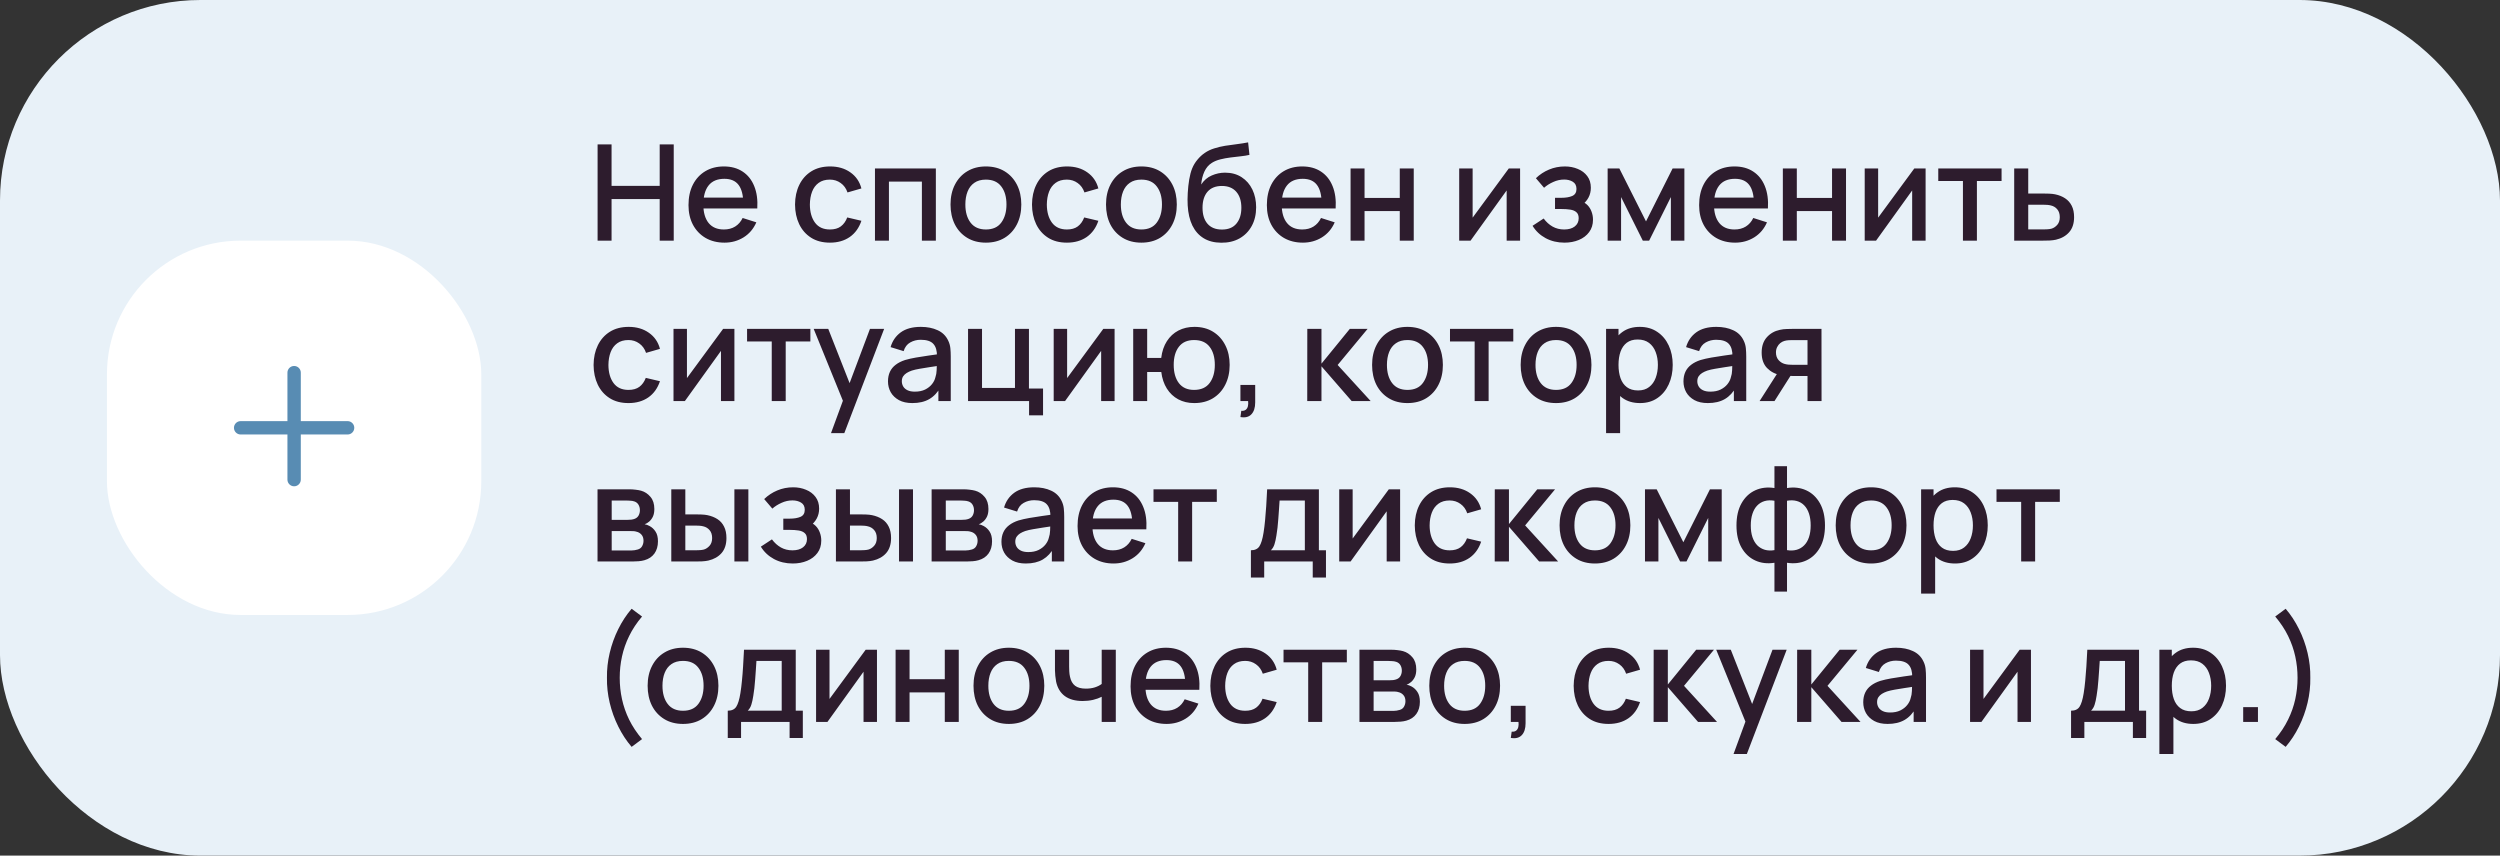 <?xml version="1.0" encoding="UTF-8"?> <svg xmlns="http://www.w3.org/2000/svg" width="374" height="128" viewBox="0 0 374 128" fill="none"><rect x="0" y="0" width="374" height="128" fill="#333333" stroke="none"/> <rect width="374" height="128" rx="30" fill="#E8F1F8"></rect> <rect x="16" y="36" width="56" height="56" rx="20" fill="white"></rect> <path fill-rule="evenodd" clip-rule="evenodd" d="M45 55.75C45 55.198 44.552 54.75 44 54.75C43.448 54.75 43 55.198 43 55.75V63H36C35.448 63 35 63.448 35 64C35 64.552 35.448 65 36 65H43V71.75C43 72.302 43.448 72.75 44 72.75C44.552 72.75 45 72.302 45 71.75V65H52C52.552 65 53 64.552 53 64C53 63.448 52.552 63 52 63H45V55.75Z" fill="#588CB3"></path> <path d="M89.4 36V21.6H91.49V27.81H98.69V21.6H100.79V36H98.69V29.78H91.49V36H89.4ZM108.389 36.3C107.316 36.3 106.373 36.067 105.559 35.6C104.753 35.127 104.123 34.47 103.669 33.63C103.223 32.783 102.999 31.803 102.999 30.69C102.999 29.51 103.219 28.487 103.659 27.62C104.106 26.753 104.726 26.083 105.519 25.61C106.313 25.137 107.236 24.9 108.289 24.9C109.389 24.9 110.326 25.157 111.099 25.67C111.873 26.177 112.449 26.9 112.829 27.84C113.216 28.78 113.369 29.897 113.289 31.19H111.199V30.43C111.186 29.177 110.946 28.25 110.479 27.65C110.019 27.05 109.316 26.75 108.369 26.75C107.323 26.75 106.536 27.08 106.009 27.74C105.483 28.4 105.219 29.353 105.219 30.6C105.219 31.787 105.483 32.707 106.009 33.36C106.536 34.007 107.296 34.33 108.289 34.33C108.943 34.33 109.506 34.183 109.979 33.89C110.459 33.59 110.833 33.163 111.099 32.61L113.149 33.26C112.729 34.227 112.093 34.977 111.239 35.51C110.386 36.037 109.436 36.3 108.389 36.3ZM104.539 31.19V29.56H112.249V31.19H104.539ZM124.157 36.3C123.05 36.3 122.11 36.053 121.337 35.56C120.563 35.067 119.97 34.39 119.557 33.53C119.15 32.67 118.943 31.693 118.937 30.6C118.943 29.487 119.157 28.503 119.577 27.65C119.997 26.79 120.597 26.117 121.377 25.63C122.157 25.143 123.093 24.9 124.187 24.9C125.367 24.9 126.373 25.193 127.207 25.78C128.047 26.367 128.6 27.17 128.867 28.19L126.787 28.79C126.58 28.183 126.24 27.713 125.767 27.38C125.3 27.04 124.763 26.87 124.157 26.87C123.47 26.87 122.907 27.033 122.467 27.36C122.027 27.68 121.7 28.12 121.487 28.68C121.273 29.24 121.163 29.88 121.157 30.6C121.163 31.713 121.417 32.613 121.917 33.3C122.423 33.987 123.17 34.33 124.157 34.33C124.83 34.33 125.373 34.177 125.787 33.87C126.207 33.557 126.527 33.11 126.747 32.53L128.867 33.03C128.513 34.083 127.93 34.893 127.117 35.46C126.303 36.02 125.317 36.3 124.157 36.3ZM130.894 36V25.2H140.004V36H137.914V27.17H132.984V36H130.894ZM147.488 36.3C146.408 36.3 145.472 36.057 144.678 35.57C143.885 35.083 143.272 34.413 142.838 33.56C142.412 32.7 142.198 31.71 142.198 30.59C142.198 29.463 142.418 28.473 142.858 27.62C143.298 26.76 143.915 26.093 144.708 25.62C145.502 25.14 146.428 24.9 147.488 24.9C148.568 24.9 149.505 25.143 150.298 25.63C151.092 26.117 151.705 26.787 152.138 27.64C152.572 28.493 152.788 29.477 152.788 30.59C152.788 31.717 152.568 32.71 152.128 33.57C151.695 34.423 151.082 35.093 150.288 35.58C149.495 36.06 148.562 36.3 147.488 36.3ZM147.488 34.33C148.522 34.33 149.292 33.983 149.798 33.29C150.312 32.59 150.568 31.69 150.568 30.59C150.568 29.463 150.308 28.563 149.788 27.89C149.275 27.21 148.508 26.87 147.488 26.87C146.788 26.87 146.212 27.03 145.758 27.35C145.305 27.663 144.968 28.1 144.748 28.66C144.528 29.213 144.418 29.857 144.418 30.59C144.418 31.723 144.678 32.63 145.198 33.31C145.718 33.99 146.482 34.33 147.488 34.33ZM159.606 36.3C158.499 36.3 157.559 36.053 156.786 35.56C156.013 35.067 155.419 34.39 155.006 33.53C154.599 32.67 154.393 31.693 154.386 30.6C154.393 29.487 154.606 28.503 155.026 27.65C155.446 26.79 156.046 26.117 156.826 25.63C157.606 25.143 158.543 24.9 159.636 24.9C160.816 24.9 161.823 25.193 162.656 25.78C163.496 26.367 164.049 27.17 164.316 28.19L162.236 28.79C162.029 28.183 161.689 27.713 161.216 27.38C160.749 27.04 160.213 26.87 159.606 26.87C158.919 26.87 158.356 27.033 157.916 27.36C157.476 27.68 157.149 28.12 156.936 28.68C156.723 29.24 156.613 29.88 156.606 30.6C156.613 31.713 156.866 32.613 157.366 33.3C157.873 33.987 158.619 34.33 159.606 34.33C160.279 34.33 160.823 34.177 161.236 33.87C161.656 33.557 161.976 33.11 162.196 32.53L164.316 33.03C163.963 34.083 163.379 34.893 162.566 35.46C161.753 36.02 160.766 36.3 159.606 36.3ZM170.75 36.3C169.67 36.3 168.733 36.057 167.94 35.57C167.147 35.083 166.533 34.413 166.1 33.56C165.673 32.7 165.46 31.71 165.46 30.59C165.46 29.463 165.68 28.473 166.12 27.62C166.56 26.76 167.177 26.093 167.97 25.62C168.763 25.14 169.69 24.9 170.75 24.9C171.83 24.9 172.767 25.143 173.56 25.63C174.353 26.117 174.967 26.787 175.4 27.64C175.833 28.493 176.05 29.477 176.05 30.59C176.05 31.717 175.83 32.71 175.39 33.57C174.957 34.423 174.343 35.093 173.55 35.58C172.757 36.06 171.823 36.3 170.75 36.3ZM170.75 34.33C171.783 34.33 172.553 33.983 173.06 33.29C173.573 32.59 173.83 31.69 173.83 30.59C173.83 29.463 173.57 28.563 173.05 27.89C172.537 27.21 171.77 26.87 170.75 26.87C170.05 26.87 169.473 27.03 169.02 27.35C168.567 27.663 168.23 28.1 168.01 28.66C167.79 29.213 167.68 29.857 167.68 30.59C167.68 31.723 167.94 32.63 168.46 33.31C168.98 33.99 169.743 34.33 170.75 34.33ZM182.688 36.31C181.661 36.303 180.788 36.08 180.068 35.64C179.348 35.2 178.784 34.567 178.378 33.74C177.978 32.907 177.744 31.903 177.678 30.73C177.644 30.163 177.648 29.537 177.688 28.85C177.728 28.157 177.801 27.487 177.908 26.84C178.021 26.193 178.164 25.653 178.338 25.22C178.531 24.74 178.794 24.3 179.128 23.9C179.461 23.493 179.828 23.153 180.228 22.88C180.654 22.587 181.128 22.36 181.648 22.2C182.168 22.033 182.711 21.903 183.278 21.81C183.851 21.717 184.428 21.637 185.008 21.57C185.594 21.497 186.164 21.407 186.718 21.3L186.918 23.17C186.551 23.257 186.118 23.327 185.618 23.38C185.124 23.433 184.611 23.493 184.078 23.56C183.551 23.627 183.048 23.72 182.568 23.84C182.088 23.96 181.671 24.13 181.318 24.35C180.818 24.657 180.434 25.103 180.168 25.69C179.908 26.277 179.751 26.913 179.698 27.6C180.111 26.973 180.638 26.523 181.278 26.25C181.918 25.97 182.581 25.83 183.268 25.83C184.228 25.83 185.054 26.057 185.748 26.51C186.448 26.963 186.984 27.58 187.358 28.36C187.731 29.14 187.918 30.023 187.918 31.01C187.918 32.077 187.698 33.01 187.258 33.81C186.824 34.603 186.214 35.223 185.428 35.67C184.641 36.11 183.728 36.323 182.688 36.31ZM182.798 34.34C183.758 34.34 184.481 34.043 184.968 33.45C185.461 32.857 185.708 32.067 185.708 31.08C185.708 30.067 185.454 29.27 184.948 28.69C184.441 28.11 183.724 27.82 182.798 27.82C181.858 27.82 181.138 28.11 180.638 28.69C180.144 29.27 179.898 30.067 179.898 31.08C179.898 32.107 180.148 32.907 180.648 33.48C181.148 34.053 181.864 34.34 182.798 34.34ZM194.913 36.3C193.839 36.3 192.896 36.067 192.083 35.6C191.276 35.127 190.646 34.47 190.193 33.63C189.746 32.783 189.523 31.803 189.523 30.69C189.523 29.51 189.743 28.487 190.183 27.62C190.629 26.753 191.249 26.083 192.043 25.61C192.836 25.137 193.759 24.9 194.813 24.9C195.913 24.9 196.849 25.157 197.623 25.67C198.396 26.177 198.973 26.9 199.353 27.84C199.739 28.78 199.893 29.897 199.813 31.19H197.723V30.43C197.709 29.177 197.469 28.25 197.003 27.65C196.543 27.05 195.839 26.75 194.893 26.75C193.846 26.75 193.059 27.08 192.533 27.74C192.006 28.4 191.743 29.353 191.743 30.6C191.743 31.787 192.006 32.707 192.533 33.36C193.059 34.007 193.819 34.33 194.813 34.33C195.466 34.33 196.029 34.183 196.503 33.89C196.983 33.59 197.356 33.163 197.623 32.61L199.673 33.26C199.253 34.227 198.616 34.977 197.763 35.51C196.909 36.037 195.959 36.3 194.913 36.3ZM191.063 31.19V29.56H198.773V31.19H191.063ZM202.046 36V25.2H204.136V29.61H209.406V25.2H211.496V36H209.406V31.58H204.136V36H202.046ZM227.406 25.2V36H225.396V28.49L219.996 36H218.296V25.2H220.306V32.56L225.716 25.2H227.406ZM234.051 36.3C233.004 36.3 232.064 36.077 231.231 35.63C230.404 35.183 229.751 34.567 229.271 33.78L230.931 32.69C231.317 33.21 231.764 33.613 232.271 33.9C232.784 34.187 233.361 34.33 234.001 34.33C234.667 34.33 235.194 34.18 235.581 33.88C235.974 33.573 236.171 33.163 236.171 32.65C236.171 32.243 236.057 31.943 235.831 31.75C235.611 31.55 235.304 31.42 234.911 31.36C234.524 31.3 234.084 31.27 233.591 31.27H232.631V29.59H233.591C234.244 29.59 234.781 29.5 235.201 29.32C235.627 29.133 235.841 28.783 235.841 28.27C235.841 27.77 235.657 27.41 235.291 27.19C234.931 26.97 234.501 26.86 234.001 26.86C233.441 26.86 232.897 26.98 232.371 27.22C231.844 27.453 231.384 27.743 230.991 28.09L229.771 26.66C230.344 26.107 230.997 25.677 231.731 25.37C232.471 25.057 233.264 24.9 234.111 24.9C234.804 24.9 235.444 25.023 236.031 25.27C236.624 25.51 237.097 25.867 237.451 26.34C237.811 26.813 237.991 27.397 237.991 28.09C237.991 28.63 237.871 29.123 237.631 29.57C237.391 30.017 237.024 30.423 236.531 30.79L236.471 30.08C236.877 30.207 237.217 30.41 237.491 30.69C237.764 30.97 237.967 31.3 238.101 31.68C238.241 32.053 238.311 32.45 238.311 32.87C238.311 33.597 238.117 34.217 237.731 34.73C237.351 35.243 236.837 35.633 236.191 35.9C235.544 36.167 234.831 36.3 234.051 36.3ZM240.503 36V25.2H242.253L246.243 33.12L250.223 25.2H251.983V36H249.963V29.48L246.713 36H245.763L242.513 29.48V36H240.503ZM259.581 36.3C258.507 36.3 257.564 36.067 256.751 35.6C255.944 35.127 255.314 34.47 254.861 33.63C254.414 32.783 254.191 31.803 254.191 30.69C254.191 29.51 254.411 28.487 254.851 27.62C255.297 26.753 255.917 26.083 256.711 25.61C257.504 25.137 258.427 24.9 259.481 24.9C260.581 24.9 261.517 25.157 262.291 25.67C263.064 26.177 263.641 26.9 264.021 27.84C264.407 28.78 264.561 29.897 264.481 31.19H262.391V30.43C262.377 29.177 262.137 28.25 261.671 27.65C261.211 27.05 260.507 26.75 259.561 26.75C258.514 26.75 257.727 27.08 257.201 27.74C256.674 28.4 256.411 29.353 256.411 30.6C256.411 31.787 256.674 32.707 257.201 33.36C257.727 34.007 258.487 34.33 259.481 34.33C260.134 34.33 260.697 34.183 261.171 33.89C261.651 33.59 262.024 33.163 262.291 32.61L264.341 33.26C263.921 34.227 263.284 34.977 262.431 35.51C261.577 36.037 260.627 36.3 259.581 36.3ZM255.731 31.19V29.56H263.441V31.19H255.731ZM266.714 36V25.2H268.804V29.61H274.074V25.2H276.164V36H274.074V31.58H268.804V36H266.714ZM288.07 25.2V36H286.06V28.49L280.66 36H278.96V25.2H280.97V32.56L286.38 25.2H288.07ZM293.655 36V27.08H289.965V25.2H299.435V27.08H295.745V36H293.655ZM301.324 36V25.2H303.424V28.95H305.554C305.86 28.95 306.187 28.957 306.534 28.97C306.887 28.983 307.19 29.017 307.444 29.07C308.024 29.19 308.524 29.39 308.944 29.67C309.37 29.95 309.7 30.323 309.934 30.79C310.167 31.25 310.284 31.817 310.284 32.49C310.284 33.43 310.037 34.18 309.544 34.74C309.057 35.293 308.397 35.667 307.564 35.86C307.297 35.92 306.98 35.96 306.614 35.98C306.254 35.993 305.924 36 305.624 36H301.324ZM303.424 34.32H305.744C305.91 34.32 306.1 34.313 306.314 34.3C306.527 34.287 306.724 34.257 306.904 34.21C307.224 34.117 307.51 33.927 307.764 33.64C308.017 33.353 308.144 32.97 308.144 32.49C308.144 31.997 308.017 31.603 307.764 31.31C307.517 31.017 307.204 30.827 306.824 30.74C306.644 30.693 306.46 30.663 306.274 30.65C306.087 30.637 305.91 30.63 305.744 30.63H303.424V34.32ZM94.02 60.3C92.913 60.3 91.973 60.053 91.2 59.56C90.427 59.067 89.833 58.39 89.42 57.53C89.013 56.67 88.807 55.693 88.8 54.6C88.807 53.487 89.02 52.503 89.44 51.65C89.86 50.79 90.46 50.117 91.24 49.63C92.02 49.143 92.957 48.9 94.05 48.9C95.23 48.9 96.237 49.193 97.07 49.78C97.91 50.367 98.463 51.17 98.73 52.19L96.65 52.79C96.443 52.183 96.103 51.713 95.63 51.38C95.163 51.04 94.627 50.87 94.02 50.87C93.333 50.87 92.77 51.033 92.33 51.36C91.89 51.68 91.563 52.12 91.35 52.68C91.137 53.24 91.027 53.88 91.02 54.6C91.027 55.713 91.28 56.613 91.78 57.3C92.287 57.987 93.033 58.33 94.02 58.33C94.693 58.33 95.237 58.177 95.65 57.87C96.07 57.557 96.39 57.11 96.61 56.53L98.73 57.03C98.377 58.083 97.793 58.893 96.98 59.46C96.167 60.02 95.18 60.3 94.02 60.3ZM109.867 49.2V60H107.857V52.49L102.457 60H100.757V49.2H102.767V56.56L108.177 49.2H109.867ZM115.452 60V51.08H111.762V49.2H121.232V51.08H117.542V60H115.452ZM124.317 64.8L126.407 59.11L126.437 60.79L121.727 49.2H123.907L127.427 58.15H126.787L130.147 49.2H132.267L126.307 64.8H124.317ZM136.493 60.3C135.693 60.3 135.023 60.153 134.483 59.86C133.943 59.56 133.533 59.167 133.253 58.68C132.98 58.187 132.843 57.647 132.843 57.06C132.843 56.513 132.94 56.033 133.133 55.62C133.326 55.207 133.613 54.857 133.993 54.57C134.373 54.277 134.84 54.04 135.393 53.86C135.873 53.72 136.416 53.597 137.023 53.49C137.63 53.383 138.266 53.283 138.933 53.19C139.606 53.097 140.273 53.003 140.933 52.91L140.173 53.33C140.186 52.483 140.006 51.857 139.633 51.45C139.266 51.037 138.633 50.83 137.733 50.83C137.166 50.83 136.646 50.963 136.173 51.23C135.7 51.49 135.37 51.923 135.183 52.53L133.233 51.93C133.5 51.003 134.006 50.267 134.753 49.72C135.506 49.173 136.506 48.9 137.753 48.9C138.72 48.9 139.56 49.067 140.273 49.4C140.993 49.727 141.52 50.247 141.853 50.96C142.026 51.313 142.133 51.687 142.173 52.08C142.213 52.473 142.233 52.897 142.233 53.35V60H140.383V57.53L140.743 57.85C140.296 58.677 139.726 59.293 139.033 59.7C138.346 60.1 137.5 60.3 136.493 60.3ZM136.863 58.59C137.456 58.59 137.966 58.487 138.393 58.28C138.82 58.067 139.163 57.797 139.423 57.47C139.683 57.143 139.853 56.803 139.933 56.45C140.046 56.13 140.11 55.77 140.123 55.37C140.143 54.97 140.153 54.65 140.153 54.41L140.833 54.66C140.173 54.76 139.573 54.85 139.033 54.93C138.493 55.01 138.003 55.09 137.563 55.17C137.13 55.243 136.743 55.333 136.403 55.44C136.116 55.54 135.86 55.66 135.633 55.8C135.413 55.94 135.236 56.11 135.103 56.31C134.976 56.51 134.913 56.753 134.913 57.04C134.913 57.32 134.983 57.58 135.123 57.82C135.263 58.053 135.476 58.24 135.763 58.38C136.05 58.52 136.416 58.59 136.863 58.59ZM153.95 62.13V60H144.82V49.2H146.91V58.03H151.84V49.2H153.93V58.12H156.04V62.13H153.95ZM166.742 49.2V60H164.732V52.49L159.332 60H157.632V49.2H159.642V56.56L165.052 49.2H166.742ZM178.657 60.3C177.763 60.3 176.967 60.113 176.267 59.74C175.573 59.367 175.007 58.833 174.567 58.14C174.127 57.44 173.847 56.61 173.727 55.65H171.617V60H169.527V49.2H171.617V53.55H173.717C173.837 52.57 174.12 51.733 174.567 51.04C175.013 50.347 175.587 49.817 176.287 49.45C176.993 49.083 177.793 48.9 178.687 48.9C179.76 48.9 180.69 49.143 181.477 49.63C182.263 50.117 182.873 50.79 183.307 51.65C183.74 52.503 183.957 53.48 183.957 54.58C183.957 55.707 183.737 56.7 183.297 57.56C182.863 58.42 182.25 59.093 181.457 59.58C180.663 60.06 179.73 60.3 178.657 60.3ZM178.627 58.33C179.673 58.33 180.453 57.983 180.967 57.29C181.48 56.597 181.737 55.697 181.737 54.59C181.737 53.45 181.477 52.547 180.957 51.88C180.443 51.207 179.67 50.87 178.637 50.87C177.63 50.87 176.87 51.207 176.357 51.88C175.843 52.547 175.587 53.447 175.587 54.58C175.587 55.72 175.843 56.63 176.357 57.31C176.877 57.99 177.633 58.33 178.627 58.33ZM185.567 62.39L185.697 61.46C185.984 61.48 186.207 61.427 186.367 61.3C186.527 61.173 186.634 60.997 186.687 60.77C186.741 60.543 186.751 60.287 186.717 60H185.567V57.59H187.777V60.2C187.777 60.987 187.587 61.58 187.207 61.98C186.834 62.38 186.287 62.517 185.567 62.39ZM195.562 60L195.572 49.2H197.692V54.4L201.932 49.2H204.592L200.112 54.6L205.052 60H202.212L197.692 54.8V60H195.562ZM210.555 60.3C209.475 60.3 208.538 60.057 207.745 59.57C206.952 59.083 206.338 58.413 205.905 57.56C205.478 56.7 205.265 55.71 205.265 54.59C205.265 53.463 205.485 52.473 205.925 51.62C206.365 50.76 206.982 50.093 207.775 49.62C208.568 49.14 209.495 48.9 210.555 48.9C211.635 48.9 212.572 49.143 213.365 49.63C214.158 50.117 214.772 50.787 215.205 51.64C215.638 52.493 215.855 53.477 215.855 54.59C215.855 55.717 215.635 56.71 215.195 57.57C214.762 58.423 214.148 59.093 213.355 59.58C212.562 60.06 211.628 60.3 210.555 60.3ZM210.555 58.33C211.588 58.33 212.358 57.983 212.865 57.29C213.378 56.59 213.635 55.69 213.635 54.59C213.635 53.463 213.375 52.563 212.855 51.89C212.342 51.21 211.575 50.87 210.555 50.87C209.855 50.87 209.278 51.03 208.825 51.35C208.372 51.663 208.035 52.1 207.815 52.66C207.595 53.213 207.485 53.857 207.485 54.59C207.485 55.723 207.745 56.63 208.265 57.31C208.785 57.99 209.548 58.33 210.555 58.33ZM220.608 60V51.08H216.918V49.2H226.388V51.08H222.698V60H220.608ZM232.781 60.3C231.701 60.3 230.765 60.057 229.971 59.57C229.178 59.083 228.565 58.413 228.131 57.56C227.705 56.7 227.491 55.71 227.491 54.59C227.491 53.463 227.711 52.473 228.151 51.62C228.591 50.76 229.208 50.093 230.001 49.62C230.795 49.14 231.721 48.9 232.781 48.9C233.861 48.9 234.798 49.143 235.591 49.63C236.385 50.117 236.998 50.787 237.431 51.64C237.865 52.493 238.081 53.477 238.081 54.59C238.081 55.717 237.861 56.71 237.421 57.57C236.988 58.423 236.375 59.093 235.581 59.58C234.788 60.06 233.855 60.3 232.781 60.3ZM232.781 58.33C233.815 58.33 234.585 57.983 235.091 57.29C235.605 56.59 235.861 55.69 235.861 54.59C235.861 53.463 235.601 52.563 235.081 51.89C234.568 51.21 233.801 50.87 232.781 50.87C232.081 50.87 231.505 51.03 231.051 51.35C230.598 51.663 230.261 52.1 230.041 52.66C229.821 53.213 229.711 53.857 229.711 54.59C229.711 55.723 229.971 56.63 230.491 57.31C231.011 57.99 231.775 58.33 232.781 58.33ZM245.349 60.3C244.316 60.3 243.449 60.05 242.749 59.55C242.049 59.043 241.519 58.36 241.159 57.5C240.799 56.64 240.619 55.67 240.619 54.59C240.619 53.51 240.796 52.54 241.149 51.68C241.509 50.82 242.036 50.143 242.729 49.65C243.429 49.15 244.289 48.9 245.309 48.9C246.322 48.9 247.196 49.15 247.929 49.65C248.669 50.143 249.239 50.82 249.639 51.68C250.039 52.533 250.239 53.503 250.239 54.59C250.239 55.67 250.039 56.643 249.639 57.51C249.246 58.37 248.682 59.05 247.949 59.55C247.222 60.05 246.356 60.3 245.349 60.3ZM240.269 64.8V49.2H242.129V56.97H242.369V64.8H240.269ZM245.059 58.41C245.726 58.41 246.276 58.24 246.709 57.9C247.149 57.56 247.476 57.103 247.689 56.53C247.909 55.95 248.019 55.303 248.019 54.59C248.019 53.883 247.909 53.243 247.689 52.67C247.476 52.097 247.146 51.64 246.699 51.3C246.252 50.96 245.682 50.79 244.989 50.79C244.336 50.79 243.796 50.95 243.369 51.27C242.949 51.59 242.636 52.037 242.429 52.61C242.229 53.183 242.129 53.843 242.129 54.59C242.129 55.337 242.229 55.997 242.429 56.57C242.629 57.143 242.946 57.593 243.379 57.92C243.812 58.247 244.372 58.41 245.059 58.41ZM255.497 60.3C254.697 60.3 254.027 60.153 253.487 59.86C252.947 59.56 252.537 59.167 252.257 58.68C251.984 58.187 251.847 57.647 251.847 57.06C251.847 56.513 251.944 56.033 252.137 55.62C252.33 55.207 252.617 54.857 252.997 54.57C253.377 54.277 253.844 54.04 254.397 53.86C254.877 53.72 255.42 53.597 256.027 53.49C256.634 53.383 257.27 53.283 257.937 53.19C258.61 53.097 259.277 53.003 259.937 52.91L259.177 53.33C259.19 52.483 259.01 51.857 258.637 51.45C258.27 51.037 257.637 50.83 256.737 50.83C256.17 50.83 255.65 50.963 255.177 51.23C254.704 51.49 254.374 51.923 254.187 52.53L252.237 51.93C252.504 51.003 253.01 50.267 253.757 49.72C254.51 49.173 255.51 48.9 256.757 48.9C257.724 48.9 258.564 49.067 259.277 49.4C259.997 49.727 260.524 50.247 260.857 50.96C261.03 51.313 261.137 51.687 261.177 52.08C261.217 52.473 261.237 52.897 261.237 53.35V60H259.387V57.53L259.747 57.85C259.3 58.677 258.73 59.293 258.037 59.7C257.35 60.1 256.504 60.3 255.497 60.3ZM255.867 58.59C256.46 58.59 256.97 58.487 257.397 58.28C257.824 58.067 258.167 57.797 258.427 57.47C258.687 57.143 258.857 56.803 258.937 56.45C259.05 56.13 259.114 55.77 259.127 55.37C259.147 54.97 259.157 54.65 259.157 54.41L259.837 54.66C259.177 54.76 258.577 54.85 258.037 54.93C257.497 55.01 257.007 55.09 256.567 55.17C256.134 55.243 255.747 55.333 255.407 55.44C255.12 55.54 254.864 55.66 254.637 55.8C254.417 55.94 254.24 56.11 254.107 56.31C253.98 56.51 253.917 56.753 253.917 57.04C253.917 57.32 253.987 57.58 254.127 57.82C254.267 58.053 254.48 58.24 254.767 58.38C255.054 58.52 255.42 58.59 255.867 58.59ZM270.404 60V56.25H268.264C268.01 56.25 267.707 56.24 267.354 56.22C267.007 56.2 266.68 56.163 266.374 56.11C265.567 55.963 264.894 55.613 264.354 55.06C263.814 54.5 263.544 53.73 263.544 52.75C263.544 51.803 263.797 51.043 264.304 50.47C264.817 49.89 265.467 49.517 266.254 49.35C266.594 49.27 266.94 49.227 267.294 49.22C267.654 49.207 267.957 49.2 268.204 49.2H272.494L272.504 60H270.404ZM263.234 60L265.964 55.73H268.174L265.464 60H263.234ZM268.084 54.57H270.404V50.88H268.084C267.937 50.88 267.757 50.887 267.544 50.9C267.33 50.913 267.124 50.95 266.924 51.01C266.717 51.07 266.517 51.177 266.324 51.33C266.137 51.483 265.984 51.68 265.864 51.92C265.744 52.153 265.684 52.423 265.684 52.73C265.684 53.19 265.814 53.57 266.074 53.87C266.334 54.163 266.644 54.357 267.004 54.45C267.197 54.503 267.39 54.537 267.584 54.55C267.777 54.563 267.944 54.57 268.084 54.57ZM89.39 84V73.2H94.14C94.453 73.2 94.767 73.22 95.08 73.26C95.393 73.293 95.67 73.343 95.91 73.41C96.457 73.563 96.923 73.87 97.31 74.33C97.697 74.783 97.89 75.39 97.89 76.15C97.89 76.583 97.823 76.95 97.69 77.25C97.557 77.543 97.373 77.797 97.14 78.01C97.033 78.103 96.92 78.187 96.8 78.26C96.68 78.333 96.56 78.39 96.44 78.43C96.687 78.47 96.93 78.557 97.17 78.69C97.537 78.883 97.837 79.163 98.07 79.53C98.31 79.89 98.43 80.373 98.43 80.98C98.43 81.707 98.253 82.317 97.9 82.81C97.547 83.297 97.047 83.63 96.4 83.81C96.147 83.883 95.86 83.933 95.54 83.96C95.227 83.987 94.913 84 94.6 84H89.39ZM91.51 82.35H94.47C94.61 82.35 94.77 82.337 94.95 82.31C95.13 82.283 95.29 82.247 95.43 82.2C95.73 82.107 95.943 81.937 96.07 81.69C96.203 81.443 96.27 81.18 96.27 80.9C96.27 80.52 96.17 80.217 95.97 79.99C95.77 79.757 95.517 79.607 95.21 79.54C95.077 79.493 94.93 79.467 94.77 79.46C94.61 79.453 94.473 79.45 94.36 79.45H91.51V82.35ZM91.51 77.77H93.85C94.043 77.77 94.24 77.76 94.44 77.74C94.64 77.713 94.813 77.67 94.96 77.61C95.22 77.51 95.413 77.343 95.54 77.11C95.667 76.87 95.73 76.61 95.73 76.33C95.73 76.023 95.66 75.75 95.52 75.51C95.38 75.27 95.17 75.103 94.89 75.01C94.697 74.943 94.473 74.907 94.22 74.9C93.973 74.887 93.817 74.88 93.75 74.88H91.51V77.77ZM100.425 84V73.2H102.525V76.95H103.945C104.252 76.95 104.582 76.957 104.935 76.97C105.288 76.983 105.588 77.017 105.835 77.07C106.415 77.19 106.918 77.39 107.345 77.67C107.772 77.95 108.098 78.323 108.325 78.79C108.558 79.25 108.675 79.817 108.675 80.49C108.675 81.43 108.432 82.18 107.945 82.74C107.458 83.293 106.798 83.667 105.965 83.86C105.698 83.92 105.382 83.96 105.015 83.98C104.655 83.993 104.322 84 104.015 84H100.425ZM102.525 82.32H104.135C104.308 82.32 104.502 82.313 104.715 82.3C104.928 82.287 105.125 82.257 105.305 82.21C105.618 82.117 105.902 81.927 106.155 81.64C106.408 81.353 106.535 80.97 106.535 80.49C106.535 79.997 106.408 79.603 106.155 79.31C105.908 79.017 105.595 78.827 105.215 78.74C105.042 78.693 104.858 78.663 104.665 78.65C104.478 78.637 104.302 78.63 104.135 78.63H102.525V82.32ZM109.865 84V73.2H111.955V84H109.865ZM118.602 84.3C117.555 84.3 116.615 84.077 115.782 83.63C114.955 83.183 114.302 82.567 113.822 81.78L115.482 80.69C115.868 81.21 116.315 81.613 116.822 81.9C117.335 82.187 117.912 82.33 118.552 82.33C119.218 82.33 119.745 82.18 120.132 81.88C120.525 81.573 120.722 81.163 120.722 80.65C120.722 80.243 120.608 79.943 120.382 79.75C120.162 79.55 119.855 79.42 119.462 79.36C119.075 79.3 118.635 79.27 118.142 79.27H117.182V77.59H118.142C118.795 77.59 119.332 77.5 119.752 77.32C120.178 77.133 120.392 76.783 120.392 76.27C120.392 75.77 120.208 75.41 119.842 75.19C119.482 74.97 119.052 74.86 118.552 74.86C117.992 74.86 117.448 74.98 116.922 75.22C116.395 75.453 115.935 75.743 115.542 76.09L114.322 74.66C114.895 74.107 115.548 73.677 116.282 73.37C117.022 73.057 117.815 72.9 118.662 72.9C119.355 72.9 119.995 73.023 120.582 73.27C121.175 73.51 121.648 73.867 122.002 74.34C122.362 74.813 122.542 75.397 122.542 76.09C122.542 76.63 122.422 77.123 122.182 77.57C121.942 78.017 121.575 78.423 121.082 78.79L121.022 78.08C121.428 78.207 121.768 78.41 122.042 78.69C122.315 78.97 122.518 79.3 122.652 79.68C122.792 80.053 122.862 80.45 122.862 80.87C122.862 81.597 122.668 82.217 122.282 82.73C121.902 83.243 121.388 83.633 120.742 83.9C120.095 84.167 119.382 84.3 118.602 84.3ZM125.054 84V73.2H127.154V76.95H128.574C128.881 76.95 129.211 76.957 129.564 76.97C129.917 76.983 130.217 77.017 130.464 77.07C131.044 77.19 131.547 77.39 131.974 77.67C132.401 77.95 132.727 78.323 132.954 78.79C133.187 79.25 133.304 79.817 133.304 80.49C133.304 81.43 133.061 82.18 132.574 82.74C132.087 83.293 131.427 83.667 130.594 83.86C130.327 83.92 130.011 83.96 129.644 83.98C129.284 83.993 128.951 84 128.644 84H125.054ZM127.154 82.32H128.764C128.937 82.32 129.131 82.313 129.344 82.3C129.557 82.287 129.754 82.257 129.934 82.21C130.247 82.117 130.531 81.927 130.784 81.64C131.037 81.353 131.164 80.97 131.164 80.49C131.164 79.997 131.037 79.603 130.784 79.31C130.537 79.017 130.224 78.827 129.844 78.74C129.671 78.693 129.487 78.663 129.294 78.65C129.107 78.637 128.931 78.63 128.764 78.63H127.154V82.32ZM134.494 84V73.2H136.584V84H134.494ZM139.37 84V73.2H144.12C144.434 73.2 144.747 73.22 145.06 73.26C145.374 73.293 145.65 73.343 145.89 73.41C146.437 73.563 146.904 73.87 147.29 74.33C147.677 74.783 147.87 75.39 147.87 76.15C147.87 76.583 147.804 76.95 147.67 77.25C147.537 77.543 147.354 77.797 147.12 78.01C147.014 78.103 146.9 78.187 146.78 78.26C146.66 78.333 146.54 78.39 146.42 78.43C146.667 78.47 146.91 78.557 147.15 78.69C147.517 78.883 147.817 79.163 148.05 79.53C148.29 79.89 148.41 80.373 148.41 80.98C148.41 81.707 148.234 82.317 147.88 82.81C147.527 83.297 147.027 83.63 146.38 83.81C146.127 83.883 145.84 83.933 145.52 83.96C145.207 83.987 144.894 84 144.58 84H139.37ZM141.49 82.35H144.45C144.59 82.35 144.75 82.337 144.93 82.31C145.11 82.283 145.27 82.247 145.41 82.2C145.71 82.107 145.924 81.937 146.05 81.69C146.184 81.443 146.25 81.18 146.25 80.9C146.25 80.52 146.15 80.217 145.95 79.99C145.75 79.757 145.497 79.607 145.19 79.54C145.057 79.493 144.91 79.467 144.75 79.46C144.59 79.453 144.454 79.45 144.34 79.45H141.49V82.35ZM141.49 77.77H143.83C144.024 77.77 144.22 77.76 144.42 77.74C144.62 77.713 144.794 77.67 144.94 77.61C145.2 77.51 145.394 77.343 145.52 77.11C145.647 76.87 145.71 76.61 145.71 76.33C145.71 76.023 145.64 75.75 145.5 75.51C145.36 75.27 145.15 75.103 144.87 75.01C144.677 74.943 144.454 74.907 144.2 74.9C143.954 74.887 143.797 74.88 143.73 74.88H141.49V77.77ZM153.466 84.3C152.666 84.3 151.996 84.153 151.456 83.86C150.916 83.56 150.506 83.167 150.226 82.68C149.952 82.187 149.816 81.647 149.816 81.06C149.816 80.513 149.912 80.033 150.106 79.62C150.299 79.207 150.586 78.857 150.966 78.57C151.346 78.277 151.812 78.04 152.366 77.86C152.846 77.72 153.389 77.597 153.996 77.49C154.602 77.383 155.239 77.283 155.906 77.19C156.579 77.097 157.246 77.003 157.906 76.91L157.146 77.33C157.159 76.483 156.979 75.857 156.606 75.45C156.239 75.037 155.606 74.83 154.706 74.83C154.139 74.83 153.619 74.963 153.146 75.23C152.672 75.49 152.342 75.923 152.156 76.53L150.206 75.93C150.472 75.003 150.979 74.267 151.726 73.72C152.479 73.173 153.479 72.9 154.726 72.9C155.692 72.9 156.532 73.067 157.246 73.4C157.966 73.727 158.492 74.247 158.826 74.96C158.999 75.313 159.106 75.687 159.146 76.08C159.186 76.473 159.206 76.897 159.206 77.35V84H157.356V81.53L157.716 81.85C157.269 82.677 156.699 83.293 156.006 83.7C155.319 84.1 154.472 84.3 153.466 84.3ZM153.836 82.59C154.429 82.59 154.939 82.487 155.366 82.28C155.792 82.067 156.136 81.797 156.396 81.47C156.656 81.143 156.826 80.803 156.906 80.45C157.019 80.13 157.082 79.77 157.096 79.37C157.116 78.97 157.126 78.65 157.126 78.41L157.806 78.66C157.146 78.76 156.546 78.85 156.006 78.93C155.466 79.01 154.976 79.09 154.536 79.17C154.102 79.243 153.716 79.333 153.376 79.44C153.089 79.54 152.832 79.66 152.606 79.8C152.386 79.94 152.209 80.11 152.076 80.31C151.949 80.51 151.886 80.753 151.886 81.04C151.886 81.32 151.956 81.58 152.096 81.82C152.236 82.053 152.449 82.24 152.736 82.38C153.022 82.52 153.389 82.59 153.836 82.59ZM166.592 84.3C165.519 84.3 164.576 84.067 163.762 83.6C162.956 83.127 162.326 82.47 161.872 81.63C161.426 80.783 161.202 79.803 161.202 78.69C161.202 77.51 161.422 76.487 161.862 75.62C162.309 74.753 162.929 74.083 163.722 73.61C164.516 73.137 165.439 72.9 166.492 72.9C167.592 72.9 168.529 73.157 169.302 73.67C170.076 74.177 170.652 74.9 171.032 75.84C171.419 76.78 171.572 77.897 171.492 79.19H169.402V78.43C169.389 77.177 169.149 76.25 168.682 75.65C168.222 75.05 167.519 74.75 166.572 74.75C165.526 74.75 164.739 75.08 164.212 75.74C163.686 76.4 163.422 77.353 163.422 78.6C163.422 79.787 163.686 80.707 164.212 81.36C164.739 82.007 165.499 82.33 166.492 82.33C167.146 82.33 167.709 82.183 168.182 81.89C168.662 81.59 169.036 81.163 169.302 80.61L171.352 81.26C170.932 82.227 170.296 82.977 169.442 83.51C168.589 84.037 167.639 84.3 166.592 84.3ZM162.742 79.19V77.56H170.452V79.19H162.742ZM176.253 84V75.08H172.563V73.2H182.033V75.08H178.343V84H176.253ZM187.135 86.4V82.32C187.728 82.32 188.152 82.123 188.405 81.73C188.665 81.33 188.872 80.653 189.025 79.7C189.118 79.12 189.195 78.503 189.255 77.85C189.322 77.197 189.378 76.49 189.425 75.73C189.472 74.963 189.518 74.12 189.565 73.2H197.305V82.32H198.365V86.4H196.385V84H189.125V86.4H187.135ZM190.125 82.32H195.205V74.88H191.425C191.398 75.32 191.368 75.773 191.335 76.24C191.308 76.707 191.275 77.17 191.235 77.63C191.202 78.09 191.162 78.53 191.115 78.95C191.068 79.37 191.015 79.75 190.955 80.09C190.875 80.617 190.778 81.057 190.665 81.41C190.558 81.763 190.378 82.067 190.125 82.32ZM209.457 73.2V84H207.447V76.49L202.047 84H200.347V73.2H202.357V80.56L207.767 73.2H209.457ZM216.872 84.3C215.765 84.3 214.825 84.053 214.052 83.56C213.278 83.067 212.685 82.39 212.272 81.53C211.865 80.67 211.658 79.693 211.652 78.6C211.658 77.487 211.872 76.503 212.292 75.65C212.712 74.79 213.312 74.117 214.092 73.63C214.872 73.143 215.808 72.9 216.902 72.9C218.082 72.9 219.088 73.193 219.922 73.78C220.762 74.367 221.315 75.17 221.582 76.19L219.502 76.79C219.295 76.183 218.955 75.713 218.482 75.38C218.015 75.04 217.478 74.87 216.872 74.87C216.185 74.87 215.622 75.033 215.182 75.36C214.742 75.68 214.415 76.12 214.202 76.68C213.988 77.24 213.878 77.88 213.872 78.6C213.878 79.713 214.132 80.613 214.632 81.3C215.138 81.987 215.885 82.33 216.872 82.33C217.545 82.33 218.088 82.177 218.502 81.87C218.922 81.557 219.242 81.11 219.462 80.53L221.582 81.03C221.228 82.083 220.645 82.893 219.832 83.46C219.018 84.02 218.032 84.3 216.872 84.3ZM223.609 84L223.619 73.2H225.739V78.4L229.979 73.2H232.639L228.159 78.6L233.099 84H230.259L225.739 78.8V84H223.609ZM238.602 84.3C237.522 84.3 236.585 84.057 235.792 83.57C234.998 83.083 234.385 82.413 233.952 81.56C233.525 80.7 233.312 79.71 233.312 78.59C233.312 77.463 233.532 76.473 233.972 75.62C234.412 74.76 235.028 74.093 235.822 73.62C236.615 73.14 237.542 72.9 238.602 72.9C239.682 72.9 240.618 73.143 241.412 73.63C242.205 74.117 242.818 74.787 243.252 75.64C243.685 76.493 243.902 77.477 243.902 78.59C243.902 79.717 243.682 80.71 243.242 81.57C242.808 82.423 242.195 83.093 241.402 83.58C240.608 84.06 239.675 84.3 238.602 84.3ZM238.602 82.33C239.635 82.33 240.405 81.983 240.912 81.29C241.425 80.59 241.682 79.69 241.682 78.59C241.682 77.463 241.422 76.563 240.902 75.89C240.388 75.21 239.622 74.87 238.602 74.87C237.902 74.87 237.325 75.03 236.872 75.35C236.418 75.663 236.082 76.1 235.862 76.66C235.642 77.213 235.532 77.857 235.532 78.59C235.532 79.723 235.792 80.63 236.312 81.31C236.832 81.99 237.595 82.33 238.602 82.33ZM246.089 84V73.2H247.839L251.829 81.12L255.809 73.2H257.569V84H255.549V77.48L252.299 84H251.349L248.099 77.48V84H246.089ZM265.457 88.5V84.19C264.403 84.357 263.447 84.243 262.587 83.85C261.727 83.457 261.043 82.817 260.537 81.93C260.03 81.043 259.777 79.937 259.777 78.61C259.777 77.283 260.03 76.173 260.537 75.28C261.043 74.387 261.727 73.743 262.587 73.35C263.447 72.957 264.403 72.843 265.457 73.01V69.74H267.337V73.01C268.39 72.843 269.347 72.957 270.207 73.35C271.067 73.743 271.75 74.387 272.257 75.28C272.763 76.173 273.017 77.283 273.017 78.61C273.017 79.937 272.763 81.043 272.257 81.93C271.75 82.817 271.067 83.457 270.207 83.85C269.347 84.243 268.39 84.357 267.337 84.19V88.5H265.457ZM265.457 82.3V74.91C264.917 74.817 264.427 74.833 263.987 74.96C263.553 75.087 263.183 75.31 262.877 75.63C262.57 75.943 262.333 76.353 262.167 76.86C262 77.36 261.917 77.943 261.917 78.61C261.917 79.277 262 79.86 262.167 80.36C262.34 80.86 262.583 81.27 262.897 81.59C263.217 81.903 263.593 82.123 264.027 82.25C264.46 82.37 264.937 82.387 265.457 82.3ZM267.337 82.3C267.857 82.387 268.333 82.37 268.767 82.25C269.2 82.13 269.573 81.913 269.887 81.6C270.207 81.287 270.45 80.88 270.617 80.38C270.79 79.873 270.877 79.283 270.877 78.61C270.877 77.93 270.793 77.34 270.627 76.84C270.46 76.333 270.223 75.923 269.917 75.61C269.61 75.29 269.237 75.07 268.797 74.95C268.363 74.83 267.877 74.817 267.337 74.91V82.3ZM279.91 84.3C278.83 84.3 277.894 84.057 277.1 83.57C276.307 83.083 275.694 82.413 275.26 81.56C274.834 80.7 274.62 79.71 274.62 78.59C274.62 77.463 274.84 76.473 275.28 75.62C275.72 74.76 276.337 74.093 277.13 73.62C277.924 73.14 278.85 72.9 279.91 72.9C280.99 72.9 281.927 73.143 282.72 73.63C283.514 74.117 284.127 74.787 284.56 75.64C284.994 76.493 285.21 77.477 285.21 78.59C285.21 79.717 284.99 80.71 284.55 81.57C284.117 82.423 283.504 83.093 282.71 83.58C281.917 84.06 280.984 84.3 279.91 84.3ZM279.91 82.33C280.944 82.33 281.714 81.983 282.22 81.29C282.734 80.59 282.99 79.69 282.99 78.59C282.99 77.463 282.73 76.563 282.21 75.89C281.697 75.21 280.93 74.87 279.91 74.87C279.21 74.87 278.634 75.03 278.18 75.35C277.727 75.663 277.39 76.1 277.17 76.66C276.95 77.213 276.84 77.857 276.84 78.59C276.84 79.723 277.1 80.63 277.62 81.31C278.14 81.99 278.904 82.33 279.91 82.33ZM292.478 84.3C291.444 84.3 290.578 84.05 289.878 83.55C289.178 83.043 288.648 82.36 288.288 81.5C287.928 80.64 287.748 79.67 287.748 78.59C287.748 77.51 287.924 76.54 288.278 75.68C288.638 74.82 289.164 74.143 289.858 73.65C290.558 73.15 291.418 72.9 292.438 72.9C293.451 72.9 294.324 73.15 295.058 73.65C295.798 74.143 296.368 74.82 296.768 75.68C297.168 76.533 297.368 77.503 297.368 78.59C297.368 79.67 297.168 80.643 296.768 81.51C296.374 82.37 295.811 83.05 295.078 83.55C294.351 84.05 293.484 84.3 292.478 84.3ZM287.398 88.8V73.2H289.258V80.97H289.498V88.8H287.398ZM292.188 82.41C292.854 82.41 293.404 82.24 293.838 81.9C294.278 81.56 294.604 81.103 294.818 80.53C295.038 79.95 295.148 79.303 295.148 78.59C295.148 77.883 295.038 77.243 294.818 76.67C294.604 76.097 294.274 75.64 293.828 75.3C293.381 74.96 292.811 74.79 292.118 74.79C291.464 74.79 290.924 74.95 290.498 75.27C290.078 75.59 289.764 76.037 289.558 76.61C289.358 77.183 289.258 77.843 289.258 78.59C289.258 79.337 289.358 79.997 289.558 80.57C289.758 81.143 290.074 81.593 290.508 81.92C290.941 82.247 291.501 82.41 292.188 82.41ZM302.366 84V75.08H298.676V73.2H308.146V75.08H304.456V84H302.366ZM94.49 111.73C93.717 110.83 93.05 109.813 92.49 108.68C91.93 107.553 91.503 106.37 91.21 105.13C90.917 103.883 90.78 102.64 90.8 101.4C90.78 100.16 90.917 98.92 91.21 97.68C91.503 96.433 91.93 95.247 92.49 94.12C93.05 92.987 93.717 91.97 94.49 91.07L96.05 92.23C95.25 93.177 94.607 94.15 94.12 95.15C93.633 96.143 93.277 97.163 93.05 98.21C92.823 99.25 92.71 100.313 92.71 101.4C92.71 102.48 92.823 103.543 93.05 104.59C93.277 105.637 93.633 106.66 94.12 107.66C94.613 108.66 95.257 109.63 96.05 110.57L94.49 111.73ZM102.176 108.3C101.096 108.3 100.159 108.057 99.366 107.57C98.573 107.083 97.959 106.413 97.526 105.56C97.099 104.7 96.886 103.71 96.886 102.59C96.886 101.463 97.106 100.473 97.546 99.62C97.986 98.76 98.603 98.093 99.396 97.62C100.189 97.14 101.116 96.9 102.176 96.9C103.256 96.9 104.193 97.143 104.986 97.63C105.779 98.117 106.393 98.787 106.826 99.64C107.259 100.493 107.476 101.477 107.476 102.59C107.476 103.717 107.256 104.71 106.816 105.57C106.383 106.423 105.769 107.093 104.976 107.58C104.183 108.06 103.249 108.3 102.176 108.3ZM102.176 106.33C103.209 106.33 103.979 105.983 104.486 105.29C104.999 104.59 105.256 103.69 105.256 102.59C105.256 101.463 104.996 100.563 104.476 99.89C103.963 99.21 103.196 98.87 102.176 98.87C101.476 98.87 100.899 99.03 100.446 99.35C99.993 99.663 99.656 100.1 99.436 100.66C99.216 101.213 99.106 101.857 99.106 102.59C99.106 103.723 99.366 104.63 99.886 105.31C100.406 105.99 101.169 106.33 102.176 106.33ZM108.873 110.4V106.32C109.467 106.32 109.89 106.123 110.143 105.73C110.403 105.33 110.61 104.653 110.763 103.7C110.857 103.12 110.933 102.503 110.993 101.85C111.06 101.197 111.117 100.49 111.163 99.73C111.21 98.963 111.257 98.12 111.303 97.2H119.043V106.32H120.103V110.4H118.123V108H110.863V110.4H108.873ZM111.863 106.32H116.943V98.88H113.163C113.137 99.32 113.107 99.773 113.073 100.24C113.047 100.707 113.013 101.17 112.973 101.63C112.94 102.09 112.9 102.53 112.853 102.95C112.807 103.37 112.753 103.75 112.693 104.09C112.613 104.617 112.517 105.057 112.403 105.41C112.297 105.763 112.117 106.067 111.863 106.32ZM131.195 97.2V108H129.185V100.49L123.785 108H122.085V97.2H124.095V104.56L129.505 97.2H131.195ZM133.98 108V97.2H136.07V101.61H141.34V97.2H143.43V108H141.34V103.58H136.07V108H133.98ZM150.926 108.3C149.846 108.3 148.909 108.057 148.116 107.57C147.323 107.083 146.709 106.413 146.276 105.56C145.849 104.7 145.636 103.71 145.636 102.59C145.636 101.463 145.856 100.473 146.296 99.62C146.736 98.76 147.353 98.093 148.146 97.62C148.939 97.14 149.866 96.9 150.926 96.9C152.006 96.9 152.943 97.143 153.736 97.63C154.529 98.117 155.143 98.787 155.576 99.64C156.009 100.493 156.226 101.477 156.226 102.59C156.226 103.717 156.006 104.71 155.566 105.57C155.133 106.423 154.519 107.093 153.726 107.58C152.933 108.06 151.999 108.3 150.926 108.3ZM150.926 106.33C151.959 106.33 152.729 105.983 153.236 105.29C153.749 104.59 154.006 103.69 154.006 102.59C154.006 101.463 153.746 100.563 153.226 99.89C152.713 99.21 151.946 98.87 150.926 98.87C150.226 98.87 149.649 99.03 149.196 99.35C148.743 99.663 148.406 100.1 148.186 100.66C147.966 101.213 147.856 101.857 147.856 102.59C147.856 103.723 148.116 104.63 148.636 105.31C149.156 105.99 149.919 106.33 150.926 106.33ZM164.813 108V104.24C164.447 104.427 164.017 104.58 163.523 104.7C163.03 104.813 162.51 104.87 161.963 104.87C160.857 104.87 159.967 104.623 159.293 104.13C158.627 103.63 158.193 102.91 157.993 101.97C157.94 101.69 157.9 101.403 157.873 101.11C157.847 100.81 157.83 100.537 157.823 100.29C157.823 100.043 157.823 99.86 157.823 99.74V97.2H159.943V99.74C159.943 99.913 159.95 100.143 159.963 100.43C159.977 100.71 160.013 100.983 160.073 101.25C160.2 101.85 160.453 102.297 160.833 102.59C161.213 102.877 161.75 103.02 162.443 103.02C162.943 103.02 163.393 102.957 163.793 102.83C164.2 102.697 164.54 102.527 164.813 102.32V97.2H166.923V108H164.813ZM174.522 108.3C173.449 108.3 172.505 108.067 171.692 107.6C170.885 107.127 170.255 106.47 169.802 105.63C169.355 104.783 169.132 103.803 169.132 102.69C169.132 101.51 169.352 100.487 169.792 99.62C170.239 98.753 170.859 98.083 171.652 97.61C172.445 97.137 173.369 96.9 174.422 96.9C175.522 96.9 176.459 97.157 177.232 97.67C178.005 98.177 178.582 98.9 178.962 99.84C179.349 100.78 179.502 101.897 179.422 103.19H177.332V102.43C177.319 101.177 177.079 100.25 176.612 99.65C176.152 99.05 175.449 98.75 174.502 98.75C173.455 98.75 172.669 99.08 172.142 99.74C171.615 100.4 171.352 101.353 171.352 102.6C171.352 103.787 171.615 104.707 172.142 105.36C172.669 106.007 173.429 106.33 174.422 106.33C175.075 106.33 175.639 106.183 176.112 105.89C176.592 105.59 176.965 105.163 177.232 104.61L179.282 105.26C178.862 106.227 178.225 106.977 177.372 107.51C176.519 108.037 175.569 108.3 174.522 108.3ZM170.672 103.19V101.56H178.382V103.19H170.672ZM186.286 108.3C185.179 108.3 184.239 108.053 183.466 107.56C182.692 107.067 182.099 106.39 181.686 105.53C181.279 104.67 181.072 103.693 181.066 102.6C181.072 101.487 181.286 100.503 181.706 99.65C182.126 98.79 182.726 98.117 183.506 97.63C184.286 97.143 185.222 96.9 186.316 96.9C187.496 96.9 188.502 97.193 189.336 97.78C190.176 98.367 190.729 99.17 190.996 100.19L188.916 100.79C188.709 100.183 188.369 99.713 187.896 99.38C187.429 99.04 186.892 98.87 186.286 98.87C185.599 98.87 185.036 99.033 184.596 99.36C184.156 99.68 183.829 100.12 183.616 100.68C183.402 101.24 183.292 101.88 183.286 102.6C183.292 103.713 183.546 104.613 184.046 105.3C184.552 105.987 185.299 106.33 186.286 106.33C186.959 106.33 187.502 106.177 187.916 105.87C188.336 105.557 188.656 105.11 188.876 104.53L190.996 105.03C190.642 106.083 190.059 106.893 189.246 107.46C188.432 108.02 187.446 108.3 186.286 108.3ZM195.706 108V99.08H192.016V97.2H201.486V99.08H197.796V108H195.706ZM203.374 108V97.2H208.124C208.438 97.2 208.751 97.22 209.064 97.26C209.378 97.293 209.654 97.343 209.894 97.41C210.441 97.563 210.908 97.87 211.294 98.33C211.681 98.783 211.874 99.39 211.874 100.15C211.874 100.583 211.808 100.95 211.674 101.25C211.541 101.543 211.358 101.797 211.124 102.01C211.018 102.103 210.904 102.187 210.784 102.26C210.664 102.333 210.544 102.39 210.424 102.43C210.671 102.47 210.914 102.557 211.154 102.69C211.521 102.883 211.821 103.163 212.054 103.53C212.294 103.89 212.414 104.373 212.414 104.98C212.414 105.707 212.238 106.317 211.884 106.81C211.531 107.297 211.031 107.63 210.384 107.81C210.131 107.883 209.844 107.933 209.524 107.96C209.211 107.987 208.898 108 208.584 108H203.374ZM205.494 106.35H208.454C208.594 106.35 208.754 106.337 208.934 106.31C209.114 106.283 209.274 106.247 209.414 106.2C209.714 106.107 209.928 105.937 210.054 105.69C210.188 105.443 210.254 105.18 210.254 104.9C210.254 104.52 210.154 104.217 209.954 103.99C209.754 103.757 209.501 103.607 209.194 103.54C209.061 103.493 208.914 103.467 208.754 103.46C208.594 103.453 208.458 103.45 208.344 103.45H205.494V106.35ZM205.494 101.77H207.834C208.028 101.77 208.224 101.76 208.424 101.74C208.624 101.713 208.798 101.67 208.944 101.61C209.204 101.51 209.398 101.343 209.524 101.11C209.651 100.87 209.714 100.61 209.714 100.33C209.714 100.023 209.644 99.75 209.504 99.51C209.364 99.27 209.154 99.103 208.874 99.01C208.681 98.943 208.458 98.907 208.204 98.9C207.958 98.887 207.801 98.88 207.734 98.88H205.494V101.77ZM219.11 108.3C218.03 108.3 217.093 108.057 216.3 107.57C215.506 107.083 214.893 106.413 214.46 105.56C214.033 104.7 213.82 103.71 213.82 102.59C213.82 101.463 214.04 100.473 214.48 99.62C214.92 98.76 215.536 98.093 216.33 97.62C217.123 97.14 218.05 96.9 219.11 96.9C220.19 96.9 221.126 97.143 221.92 97.63C222.713 98.117 223.326 98.787 223.76 99.64C224.193 100.493 224.41 101.477 224.41 102.59C224.41 103.717 224.19 104.71 223.75 105.57C223.316 106.423 222.703 107.093 221.91 107.58C221.116 108.06 220.183 108.3 219.11 108.3ZM219.11 106.33C220.143 106.33 220.913 105.983 221.42 105.29C221.933 104.59 222.19 103.69 222.19 102.59C222.19 101.463 221.93 100.563 221.41 99.89C220.896 99.21 220.13 98.87 219.11 98.87C218.41 98.87 217.833 99.03 217.38 99.35C216.926 99.663 216.59 100.1 216.37 100.66C216.15 101.213 216.04 101.857 216.04 102.59C216.04 103.723 216.3 104.63 216.82 105.31C217.34 105.99 218.103 106.33 219.11 106.33ZM226.016 110.39L226.146 109.46C226.433 109.48 226.656 109.427 226.816 109.3C226.976 109.173 227.083 108.997 227.136 108.77C227.19 108.543 227.2 108.287 227.166 108H226.016V105.59H228.226V108.2C228.226 108.987 228.036 109.58 227.656 109.98C227.283 110.38 226.736 110.517 226.016 110.39ZM240.641 108.3C239.534 108.3 238.594 108.053 237.821 107.56C237.048 107.067 236.454 106.39 236.041 105.53C235.634 104.67 235.428 103.693 235.421 102.6C235.428 101.487 235.641 100.503 236.061 99.65C236.481 98.79 237.081 98.117 237.861 97.63C238.641 97.143 239.578 96.9 240.671 96.9C241.851 96.9 242.858 97.193 243.691 97.78C244.531 98.367 245.084 99.17 245.351 100.19L243.271 100.79C243.064 100.183 242.724 99.713 242.251 99.38C241.784 99.04 241.248 98.87 240.641 98.87C239.954 98.87 239.391 99.033 238.951 99.36C238.511 99.68 238.184 100.12 237.971 100.68C237.758 101.24 237.648 101.88 237.641 102.6C237.648 103.713 237.901 104.613 238.401 105.3C238.908 105.987 239.654 106.33 240.641 106.33C241.314 106.33 241.858 106.177 242.271 105.87C242.691 105.557 243.011 105.11 243.231 104.53L245.351 105.03C244.998 106.083 244.414 106.893 243.601 107.46C242.788 108.02 241.801 108.3 240.641 108.3ZM247.378 108L247.388 97.2H249.508V102.4L253.748 97.2H256.408L251.928 102.6L256.868 108H254.028L249.508 102.8V108H247.378ZM259.337 112.8L261.427 107.11L261.457 108.79L256.747 97.2H258.927L262.447 106.15H261.807L265.167 97.2H267.287L261.327 112.8H259.337ZM268.843 108L268.853 97.2H270.973V102.4L275.213 97.2H277.873L273.393 102.6L278.333 108H275.493L270.973 102.8V108H268.843ZM282.391 108.3C281.591 108.3 280.921 108.153 280.381 107.86C279.841 107.56 279.431 107.167 279.151 106.68C278.878 106.187 278.741 105.647 278.741 105.06C278.741 104.513 278.838 104.033 279.031 103.62C279.225 103.207 279.511 102.857 279.891 102.57C280.271 102.277 280.738 102.04 281.291 101.86C281.771 101.72 282.315 101.597 282.921 101.49C283.528 101.383 284.165 101.283 284.831 101.19C285.505 101.097 286.171 101.003 286.831 100.91L286.071 101.33C286.085 100.483 285.905 99.857 285.531 99.45C285.165 99.037 284.531 98.83 283.631 98.83C283.065 98.83 282.545 98.963 282.071 99.23C281.598 99.49 281.268 99.923 281.081 100.53L279.131 99.93C279.398 99.003 279.905 98.267 280.651 97.72C281.405 97.173 282.405 96.9 283.651 96.9C284.618 96.9 285.458 97.067 286.171 97.4C286.891 97.727 287.418 98.247 287.751 98.96C287.925 99.313 288.031 99.687 288.071 100.08C288.111 100.473 288.131 100.897 288.131 101.35V108H286.281V105.53L286.641 105.85C286.195 106.677 285.625 107.293 284.931 107.7C284.245 108.1 283.398 108.3 282.391 108.3ZM282.761 106.59C283.355 106.59 283.865 106.487 284.291 106.28C284.718 106.067 285.061 105.797 285.321 105.47C285.581 105.143 285.751 104.803 285.831 104.45C285.945 104.13 286.008 103.77 286.021 103.37C286.041 102.97 286.051 102.65 286.051 102.41L286.731 102.66C286.071 102.76 285.471 102.85 284.931 102.93C284.391 103.01 283.901 103.09 283.461 103.17C283.028 103.243 282.641 103.333 282.301 103.44C282.015 103.54 281.758 103.66 281.531 103.8C281.311 103.94 281.135 104.11 281.001 104.31C280.875 104.51 280.811 104.753 280.811 105.04C280.811 105.32 280.881 105.58 281.021 105.82C281.161 106.053 281.375 106.24 281.661 106.38C281.948 106.52 282.315 106.59 282.761 106.59ZM303.832 97.2V108H301.822V100.49L296.422 108H294.722V97.2H296.732V104.56L302.142 97.2H303.832ZM309.83 110.4V106.32C310.424 106.32 310.847 106.123 311.1 105.73C311.36 105.33 311.567 104.653 311.72 103.7C311.814 103.12 311.89 102.503 311.95 101.85C312.017 101.197 312.074 100.49 312.12 99.73C312.167 98.963 312.214 98.12 312.26 97.2H320V106.32H321.06V110.4H319.08V108H311.82V110.4H309.83ZM312.82 106.32H317.9V98.88H314.12C314.094 99.32 314.064 99.773 314.03 100.24C314.004 100.707 313.97 101.17 313.93 101.63C313.897 102.09 313.857 102.53 313.81 102.95C313.764 103.37 313.71 103.75 313.65 104.09C313.57 104.617 313.474 105.057 313.36 105.41C313.254 105.763 313.074 106.067 312.82 106.32ZM328.122 108.3C327.089 108.3 326.222 108.05 325.522 107.55C324.822 107.043 324.292 106.36 323.932 105.5C323.572 104.64 323.392 103.67 323.392 102.59C323.392 101.51 323.569 100.54 323.922 99.68C324.282 98.82 324.809 98.143 325.502 97.65C326.202 97.15 327.062 96.9 328.082 96.9C329.096 96.9 329.969 97.15 330.702 97.65C331.442 98.143 332.012 98.82 332.412 99.68C332.812 100.533 333.012 101.503 333.012 102.59C333.012 103.67 332.812 104.643 332.412 105.51C332.019 106.37 331.456 107.05 330.722 107.55C329.996 108.05 329.129 108.3 328.122 108.3ZM323.042 112.8V97.2H324.902V104.97H325.142V112.8H323.042ZM327.832 106.41C328.499 106.41 329.049 106.24 329.482 105.9C329.922 105.56 330.249 105.103 330.462 104.53C330.682 103.95 330.792 103.303 330.792 102.59C330.792 101.883 330.682 101.243 330.462 100.67C330.249 100.097 329.919 99.64 329.472 99.3C329.026 98.96 328.456 98.79 327.762 98.79C327.109 98.79 326.569 98.95 326.142 99.27C325.722 99.59 325.409 100.037 325.202 100.61C325.002 101.183 324.902 101.843 324.902 102.59C324.902 103.337 325.002 103.997 325.202 104.57C325.402 105.143 325.719 105.593 326.152 105.92C326.586 106.247 327.146 106.41 327.832 106.41ZM335.58 108V105.79H337.79V108H335.58ZM341.933 111.73L340.373 110.57C341.166 109.63 341.806 108.66 342.293 107.66C342.786 106.66 343.146 105.637 343.373 104.59C343.6 103.543 343.713 102.48 343.713 101.4C343.713 100.313 343.6 99.25 343.373 98.21C343.146 97.163 342.79 96.143 342.303 95.15C341.816 94.15 341.173 93.177 340.373 92.23L341.933 91.07C342.706 91.97 343.373 92.987 343.933 94.12C344.493 95.247 344.92 96.433 345.213 97.68C345.506 98.92 345.643 100.16 345.623 101.4C345.643 102.64 345.506 103.883 345.213 105.13C344.92 106.37 344.493 107.553 343.933 108.68C343.373 109.813 342.706 110.83 341.933 111.73Z" fill="#2D1C2D"></path> </svg> 